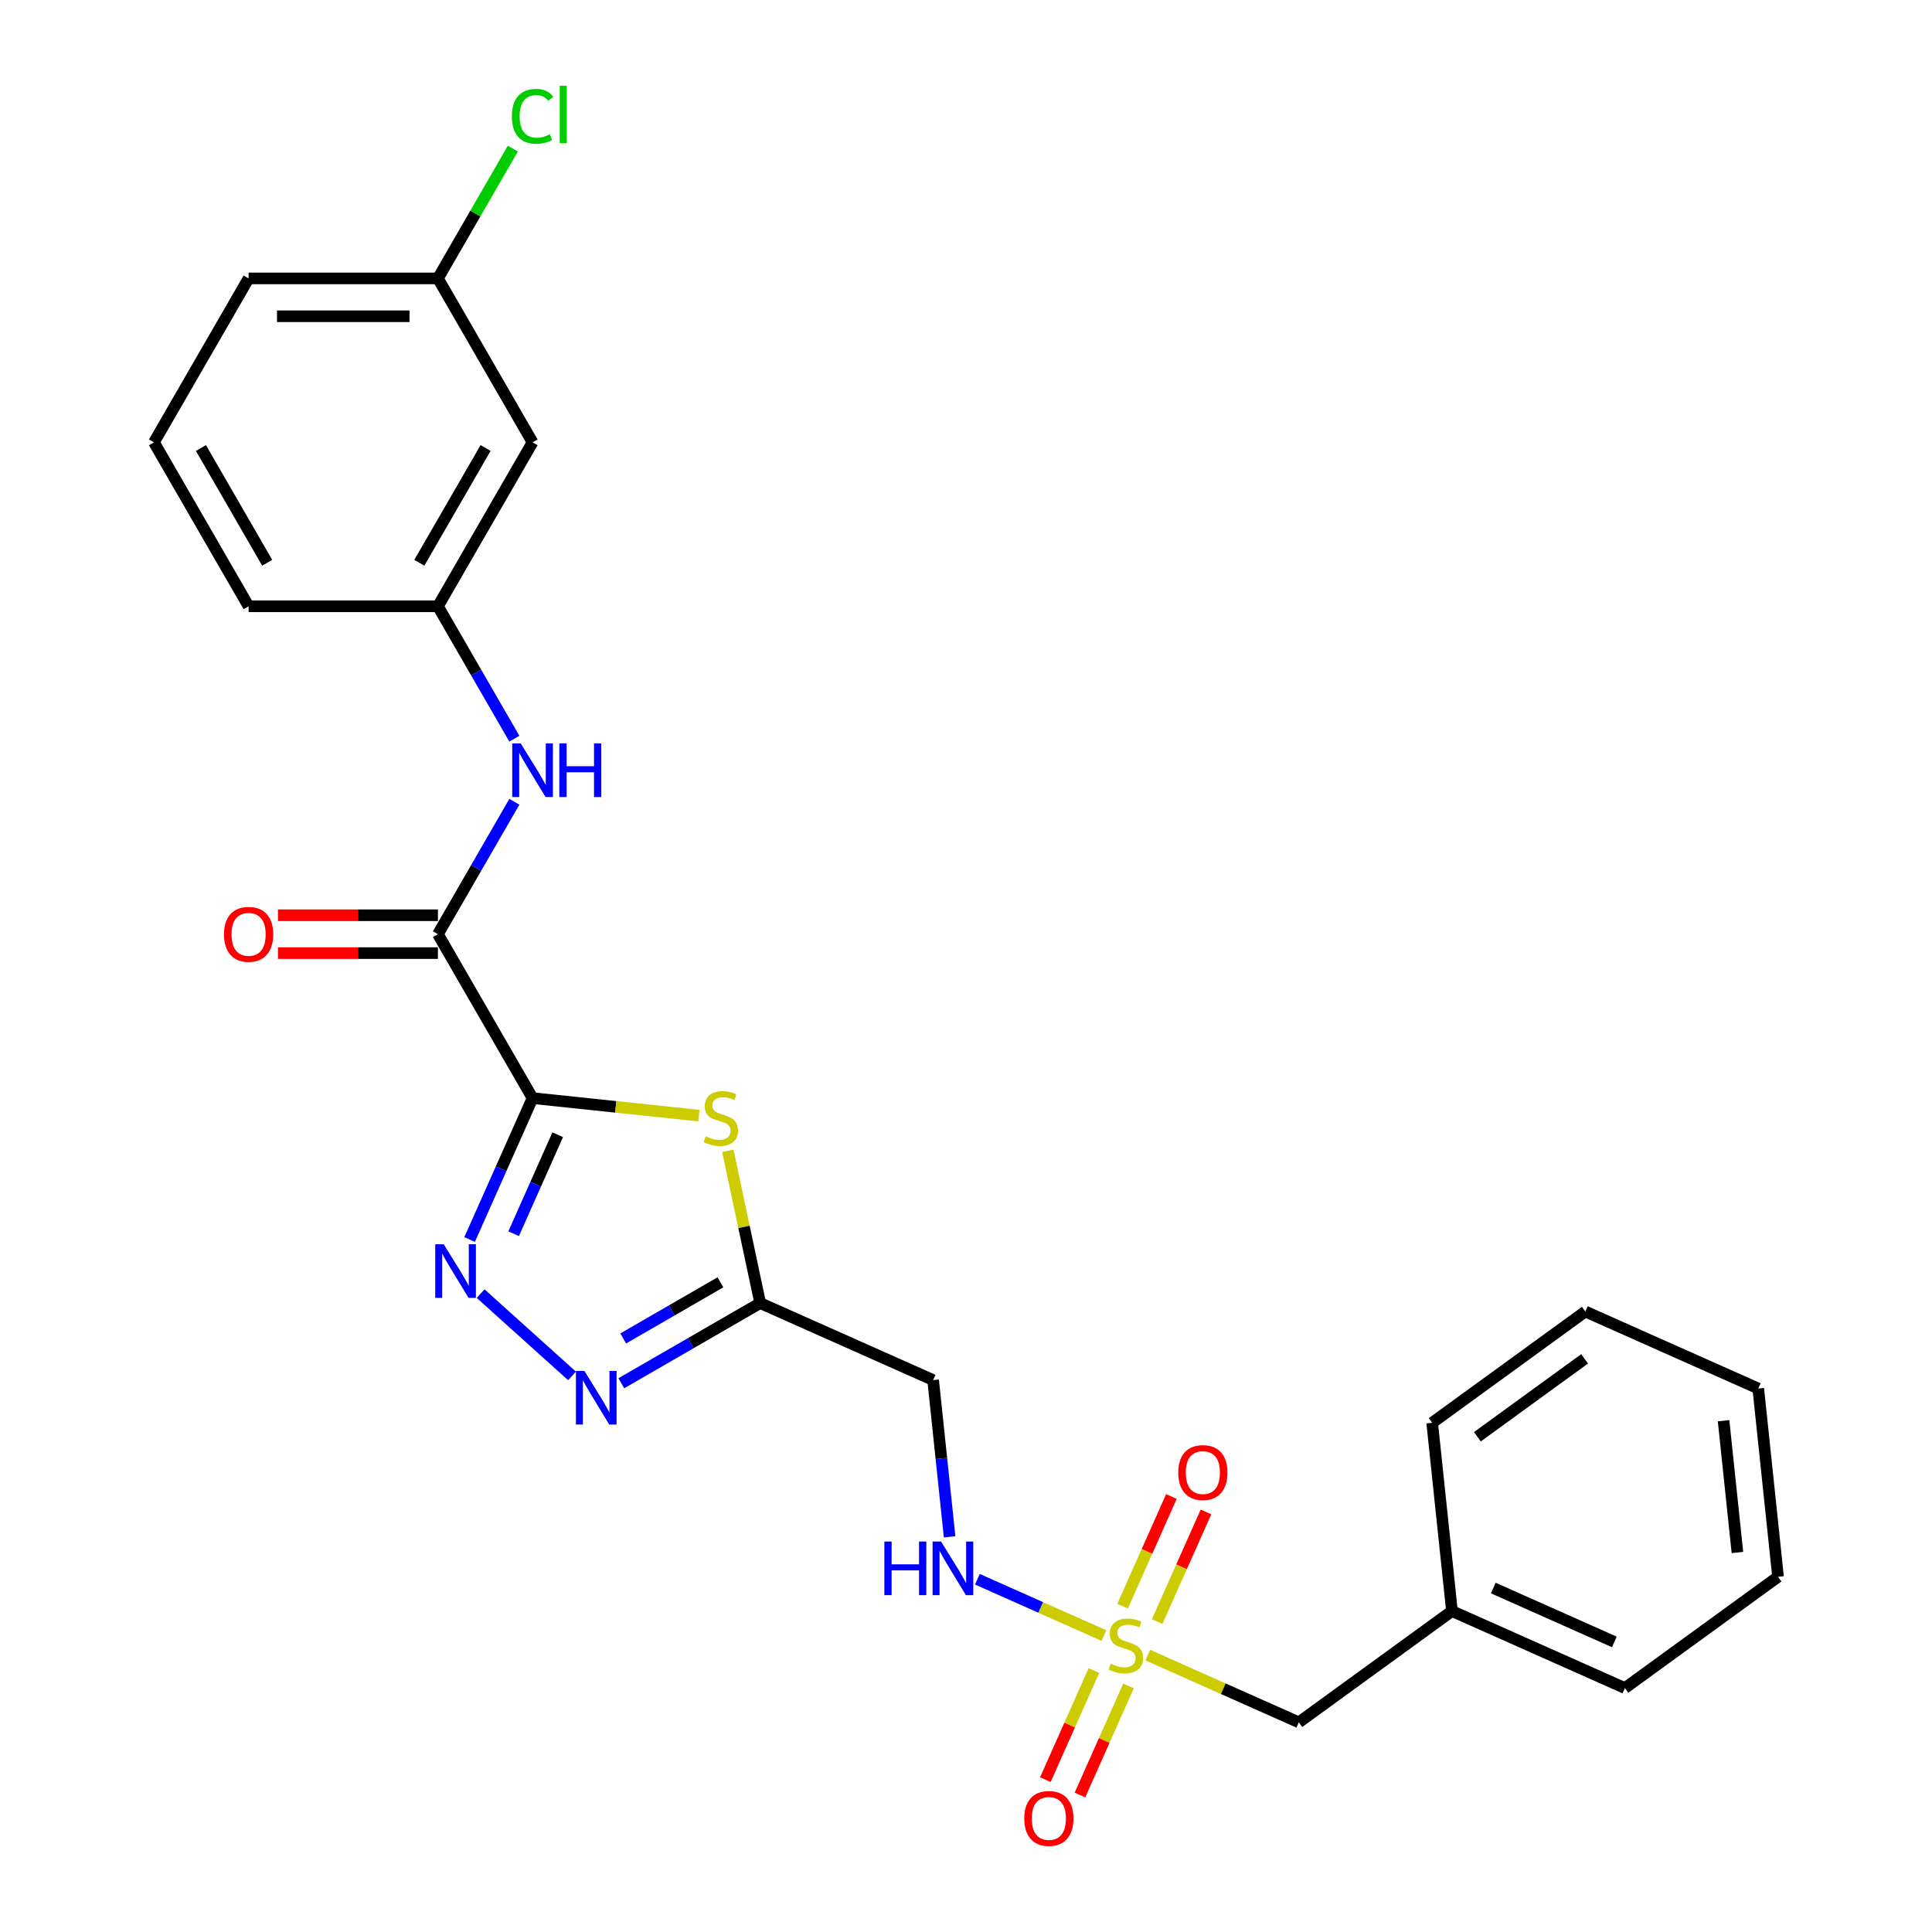 <?xml version='1.0' encoding='iso-8859-1'?>
<svg version='1.1' baseProfile='full'
              xmlns='http://www.w3.org/2000/svg'
                      xmlns:rdkit='http://www.rdkit.org/xml'
                      xmlns:xlink='http://www.w3.org/1999/xlink'
                  xml:space='preserve'
width='1000px' height='1000px' viewBox='0 0 1000 1000'>
<!-- END OF HEADER -->
<rect style='opacity:1.0;fill:#FFFFFF;stroke:none' width='1000' height='1000' x='0' y='0'> </rect>
<path class='bond-1' d='M 275.656,568.385 L 318.706,572.91' style='fill:none;fill-rule:evenodd;stroke:#000000;stroke-width:6px;stroke-linecap:butt;stroke-linejoin:miter;stroke-opacity:1' />
<path class='bond-1' d='M 318.706,572.91 L 361.757,577.434' style='fill:none;fill-rule:evenodd;stroke:#CCCC00;stroke-width:6px;stroke-linecap:butt;stroke-linejoin:miter;stroke-opacity:1' />
<path class='bond-2' d='M 275.656,568.385 L 259.363,604.979' style='fill:none;fill-rule:evenodd;stroke:#000000;stroke-width:6px;stroke-linecap:butt;stroke-linejoin:miter;stroke-opacity:1' />
<path class='bond-2' d='M 259.363,604.979 L 243.07,641.574' style='fill:none;fill-rule:evenodd;stroke:#0000FF;stroke-width:6px;stroke-linecap:butt;stroke-linejoin:miter;stroke-opacity:1' />
<path class='bond-2' d='M 288.671,587.334 L 277.266,612.95' style='fill:none;fill-rule:evenodd;stroke:#000000;stroke-width:6px;stroke-linecap:butt;stroke-linejoin:miter;stroke-opacity:1' />
<path class='bond-2' d='M 277.266,612.95 L 265.861,638.566' style='fill:none;fill-rule:evenodd;stroke:#0000FF;stroke-width:6px;stroke-linecap:butt;stroke-linejoin:miter;stroke-opacity:1' />
<path class='bond-5' d='M 275.656,568.385 L 226.664,483.528' style='fill:none;fill-rule:evenodd;stroke:#000000;stroke-width:6px;stroke-linecap:butt;stroke-linejoin:miter;stroke-opacity:1' />
<path class='bond-0' d='M 571.398,846.574 L 538.646,831.992' style='fill:none;fill-rule:evenodd;stroke:#CCCC00;stroke-width:6px;stroke-linecap:butt;stroke-linejoin:miter;stroke-opacity:1' />
<path class='bond-0' d='M 538.646,831.992 L 505.894,817.41' style='fill:none;fill-rule:evenodd;stroke:#0000FF;stroke-width:6px;stroke-linecap:butt;stroke-linejoin:miter;stroke-opacity:1' />
<path class='bond-9' d='M 598.946,839.326 L 611.582,810.945' style='fill:none;fill-rule:evenodd;stroke:#CCCC00;stroke-width:6px;stroke-linecap:butt;stroke-linejoin:miter;stroke-opacity:1' />
<path class='bond-9' d='M 611.582,810.945 L 624.218,782.564' style='fill:none;fill-rule:evenodd;stroke:#FF0000;stroke-width:6px;stroke-linecap:butt;stroke-linejoin:miter;stroke-opacity:1' />
<path class='bond-9' d='M 581.044,831.355 L 593.68,802.974' style='fill:none;fill-rule:evenodd;stroke:#CCCC00;stroke-width:6px;stroke-linecap:butt;stroke-linejoin:miter;stroke-opacity:1' />
<path class='bond-9' d='M 593.68,802.974 L 606.316,774.593' style='fill:none;fill-rule:evenodd;stroke:#FF0000;stroke-width:6px;stroke-linecap:butt;stroke-linejoin:miter;stroke-opacity:1' />
<path class='bond-10' d='M 566.211,864.67 L 553.64,892.904' style='fill:none;fill-rule:evenodd;stroke:#CCCC00;stroke-width:6px;stroke-linecap:butt;stroke-linejoin:miter;stroke-opacity:1' />
<path class='bond-10' d='M 553.64,892.904 L 541.069,921.139' style='fill:none;fill-rule:evenodd;stroke:#FF0000;stroke-width:6px;stroke-linecap:butt;stroke-linejoin:miter;stroke-opacity:1' />
<path class='bond-10' d='M 584.114,872.641 L 571.543,900.875' style='fill:none;fill-rule:evenodd;stroke:#CCCC00;stroke-width:6px;stroke-linecap:butt;stroke-linejoin:miter;stroke-opacity:1' />
<path class='bond-10' d='M 571.543,900.875 L 558.972,929.109' style='fill:none;fill-rule:evenodd;stroke:#FF0000;stroke-width:6px;stroke-linecap:butt;stroke-linejoin:miter;stroke-opacity:1' />
<path class='bond-11' d='M 594.091,856.678 L 633.174,874.079' style='fill:none;fill-rule:evenodd;stroke:#CCCC00;stroke-width:6px;stroke-linecap:butt;stroke-linejoin:miter;stroke-opacity:1' />
<path class='bond-11' d='M 633.174,874.079 L 672.258,891.48' style='fill:none;fill-rule:evenodd;stroke:#000000;stroke-width:6px;stroke-linecap:butt;stroke-linejoin:miter;stroke-opacity:1' />
<path class='bond-3' d='M 376.723,595.657 L 385.099,635.063' style='fill:none;fill-rule:evenodd;stroke:#CCCC00;stroke-width:6px;stroke-linecap:butt;stroke-linejoin:miter;stroke-opacity:1' />
<path class='bond-3' d='M 385.099,635.063 L 393.476,674.47' style='fill:none;fill-rule:evenodd;stroke:#000000;stroke-width:6px;stroke-linecap:butt;stroke-linejoin:miter;stroke-opacity:1' />
<path class='bond-4' d='M 248.775,669.579 L 296.082,712.174' style='fill:none;fill-rule:evenodd;stroke:#0000FF;stroke-width:6px;stroke-linecap:butt;stroke-linejoin:miter;stroke-opacity:1' />
<path class='bond-8' d='M 393.476,674.47 L 482.989,714.324' style='fill:none;fill-rule:evenodd;stroke:#000000;stroke-width:6px;stroke-linecap:butt;stroke-linejoin:miter;stroke-opacity:1' />
<path class='bond-26' d='M 393.476,674.47 L 357.534,695.221' style='fill:none;fill-rule:evenodd;stroke:#000000;stroke-width:6px;stroke-linecap:butt;stroke-linejoin:miter;stroke-opacity:1' />
<path class='bond-26' d='M 357.534,695.221 L 321.592,715.972' style='fill:none;fill-rule:evenodd;stroke:#0000FF;stroke-width:6px;stroke-linecap:butt;stroke-linejoin:miter;stroke-opacity:1' />
<path class='bond-26' d='M 372.895,663.724 L 347.735,678.25' style='fill:none;fill-rule:evenodd;stroke:#000000;stroke-width:6px;stroke-linecap:butt;stroke-linejoin:miter;stroke-opacity:1' />
<path class='bond-26' d='M 347.735,678.25 L 322.576,692.776' style='fill:none;fill-rule:evenodd;stroke:#0000FF;stroke-width:6px;stroke-linecap:butt;stroke-linejoin:miter;stroke-opacity:1' />
<path class='bond-6' d='M 226.664,483.528 L 246.447,449.261' style='fill:none;fill-rule:evenodd;stroke:#000000;stroke-width:6px;stroke-linecap:butt;stroke-linejoin:miter;stroke-opacity:1' />
<path class='bond-6' d='M 246.447,449.261 L 266.231,414.995' style='fill:none;fill-rule:evenodd;stroke:#0000FF;stroke-width:6px;stroke-linecap:butt;stroke-linejoin:miter;stroke-opacity:1' />
<path class='bond-13' d='M 226.664,473.729 L 185.265,473.729' style='fill:none;fill-rule:evenodd;stroke:#000000;stroke-width:6px;stroke-linecap:butt;stroke-linejoin:miter;stroke-opacity:1' />
<path class='bond-13' d='M 185.265,473.729 L 143.867,473.729' style='fill:none;fill-rule:evenodd;stroke:#FF0000;stroke-width:6px;stroke-linecap:butt;stroke-linejoin:miter;stroke-opacity:1' />
<path class='bond-13' d='M 226.664,493.326 L 185.265,493.326' style='fill:none;fill-rule:evenodd;stroke:#000000;stroke-width:6px;stroke-linecap:butt;stroke-linejoin:miter;stroke-opacity:1' />
<path class='bond-13' d='M 185.265,493.326 L 143.867,493.326' style='fill:none;fill-rule:evenodd;stroke:#FF0000;stroke-width:6px;stroke-linecap:butt;stroke-linejoin:miter;stroke-opacity:1' />
<path class='bond-12' d='M 266.231,382.346 L 246.447,348.08' style='fill:none;fill-rule:evenodd;stroke:#0000FF;stroke-width:6px;stroke-linecap:butt;stroke-linejoin:miter;stroke-opacity:1' />
<path class='bond-12' d='M 246.447,348.08 L 226.664,313.814' style='fill:none;fill-rule:evenodd;stroke:#000000;stroke-width:6px;stroke-linecap:butt;stroke-linejoin:miter;stroke-opacity:1' />
<path class='bond-7' d='M 491.515,795.448 L 487.252,754.886' style='fill:none;fill-rule:evenodd;stroke:#0000FF;stroke-width:6px;stroke-linecap:butt;stroke-linejoin:miter;stroke-opacity:1' />
<path class='bond-7' d='M 487.252,754.886 L 482.989,714.324' style='fill:none;fill-rule:evenodd;stroke:#000000;stroke-width:6px;stroke-linecap:butt;stroke-linejoin:miter;stroke-opacity:1' />
<path class='bond-17' d='M 672.258,891.48 L 751.529,833.886' style='fill:none;fill-rule:evenodd;stroke:#000000;stroke-width:6px;stroke-linecap:butt;stroke-linejoin:miter;stroke-opacity:1' />
<path class='bond-14' d='M 226.664,313.814 L 275.656,228.957' style='fill:none;fill-rule:evenodd;stroke:#000000;stroke-width:6px;stroke-linecap:butt;stroke-linejoin:miter;stroke-opacity:1' />
<path class='bond-14' d='M 217.041,291.287 L 251.336,231.887' style='fill:none;fill-rule:evenodd;stroke:#000000;stroke-width:6px;stroke-linecap:butt;stroke-linejoin:miter;stroke-opacity:1' />
<path class='bond-19' d='M 226.664,313.814 L 128.679,313.814' style='fill:none;fill-rule:evenodd;stroke:#000000;stroke-width:6px;stroke-linecap:butt;stroke-linejoin:miter;stroke-opacity:1' />
<path class='bond-15' d='M 275.656,228.957 L 226.664,144.1' style='fill:none;fill-rule:evenodd;stroke:#000000;stroke-width:6px;stroke-linecap:butt;stroke-linejoin:miter;stroke-opacity:1' />
<path class='bond-16' d='M 226.664,144.1 L 246.057,110.509' style='fill:none;fill-rule:evenodd;stroke:#000000;stroke-width:6px;stroke-linecap:butt;stroke-linejoin:miter;stroke-opacity:1' />
<path class='bond-16' d='M 246.057,110.509 L 265.45,76.919' style='fill:none;fill-rule:evenodd;stroke:#00CC00;stroke-width:6px;stroke-linecap:butt;stroke-linejoin:miter;stroke-opacity:1' />
<path class='bond-27' d='M 226.664,144.1 L 128.679,144.1' style='fill:none;fill-rule:evenodd;stroke:#000000;stroke-width:6px;stroke-linecap:butt;stroke-linejoin:miter;stroke-opacity:1' />
<path class='bond-27' d='M 211.966,163.696 L 143.377,163.696' style='fill:none;fill-rule:evenodd;stroke:#000000;stroke-width:6px;stroke-linecap:butt;stroke-linejoin:miter;stroke-opacity:1' />
<path class='bond-21' d='M 751.529,833.886 L 841.042,873.74' style='fill:none;fill-rule:evenodd;stroke:#000000;stroke-width:6px;stroke-linecap:butt;stroke-linejoin:miter;stroke-opacity:1' />
<path class='bond-21' d='M 772.926,821.961 L 835.586,849.859' style='fill:none;fill-rule:evenodd;stroke:#000000;stroke-width:6px;stroke-linecap:butt;stroke-linejoin:miter;stroke-opacity:1' />
<path class='bond-22' d='M 751.529,833.886 L 741.287,736.438' style='fill:none;fill-rule:evenodd;stroke:#000000;stroke-width:6px;stroke-linecap:butt;stroke-linejoin:miter;stroke-opacity:1' />
<path class='bond-18' d='M 79.687,228.957 L 128.679,313.814' style='fill:none;fill-rule:evenodd;stroke:#000000;stroke-width:6px;stroke-linecap:butt;stroke-linejoin:miter;stroke-opacity:1' />
<path class='bond-18' d='M 104.007,231.887 L 138.302,291.287' style='fill:none;fill-rule:evenodd;stroke:#000000;stroke-width:6px;stroke-linecap:butt;stroke-linejoin:miter;stroke-opacity:1' />
<path class='bond-20' d='M 79.687,228.957 L 128.679,144.1' style='fill:none;fill-rule:evenodd;stroke:#000000;stroke-width:6px;stroke-linecap:butt;stroke-linejoin:miter;stroke-opacity:1' />
<path class='bond-23' d='M 841.042,873.74 L 920.313,816.146' style='fill:none;fill-rule:evenodd;stroke:#000000;stroke-width:6px;stroke-linecap:butt;stroke-linejoin:miter;stroke-opacity:1' />
<path class='bond-24' d='M 741.287,736.438 L 820.558,678.844' style='fill:none;fill-rule:evenodd;stroke:#000000;stroke-width:6px;stroke-linecap:butt;stroke-linejoin:miter;stroke-opacity:1' />
<path class='bond-24' d='M 764.696,743.653 L 820.186,703.337' style='fill:none;fill-rule:evenodd;stroke:#000000;stroke-width:6px;stroke-linecap:butt;stroke-linejoin:miter;stroke-opacity:1' />
<path class='bond-28' d='M 920.313,816.146 L 910.071,718.698' style='fill:none;fill-rule:evenodd;stroke:#000000;stroke-width:6px;stroke-linecap:butt;stroke-linejoin:miter;stroke-opacity:1' />
<path class='bond-28' d='M 899.287,803.577 L 892.118,735.364' style='fill:none;fill-rule:evenodd;stroke:#000000;stroke-width:6px;stroke-linecap:butt;stroke-linejoin:miter;stroke-opacity:1' />
<path class='bond-25' d='M 820.558,678.844 L 910.071,718.698' style='fill:none;fill-rule:evenodd;stroke:#000000;stroke-width:6px;stroke-linecap:butt;stroke-linejoin:miter;stroke-opacity:1' />
<path  class='atom-1' d='M 574.906 861.15
Q 575.219 861.267, 576.513 861.816
Q 577.806 862.365, 579.217 862.718
Q 580.667 863.031, 582.078 863.031
Q 584.704 863.031, 586.233 861.777
Q 587.761 860.483, 587.761 858.249
Q 587.761 856.721, 586.977 855.78
Q 586.233 854.84, 585.057 854.33
Q 583.881 853.821, 581.921 853.233
Q 579.452 852.488, 577.963 851.782
Q 576.513 851.077, 575.454 849.588
Q 574.435 848.098, 574.435 845.59
Q 574.435 842.102, 576.787 839.946
Q 579.178 837.79, 583.881 837.79
Q 587.095 837.79, 590.74 839.319
L 589.838 842.337
Q 586.507 840.965, 583.999 840.965
Q 581.294 840.965, 579.805 842.102
Q 578.315 843.199, 578.355 845.12
Q 578.355 846.609, 579.099 847.51
Q 579.883 848.412, 580.981 848.921
Q 582.117 849.431, 583.999 850.019
Q 586.507 850.803, 587.996 851.586
Q 589.486 852.37, 590.544 853.977
Q 591.641 855.545, 591.641 858.249
Q 591.641 862.09, 589.055 864.168
Q 586.507 866.206, 582.235 866.206
Q 579.766 866.206, 577.884 865.657
Q 576.042 865.148, 573.847 864.246
L 574.906 861.15
' fill='#CCCC00'/>
<path  class='atom-2' d='M 365.265 588.151
Q 365.578 588.269, 366.872 588.817
Q 368.165 589.366, 369.576 589.719
Q 371.026 590.032, 372.437 590.032
Q 375.063 590.032, 376.592 588.778
Q 378.12 587.485, 378.12 585.251
Q 378.12 583.722, 377.336 582.781
Q 376.592 581.841, 375.416 581.331
Q 374.24 580.822, 372.28 580.234
Q 369.811 579.489, 368.322 578.784
Q 366.872 578.078, 365.813 576.589
Q 364.794 575.1, 364.794 572.591
Q 364.794 569.103, 367.146 566.947
Q 369.537 564.792, 374.24 564.792
Q 377.454 564.792, 381.099 566.32
L 380.198 569.338
Q 376.866 567.966, 374.358 567.966
Q 371.653 567.966, 370.164 569.103
Q 368.675 570.2, 368.714 572.121
Q 368.714 573.61, 369.459 574.512
Q 370.242 575.413, 371.34 575.923
Q 372.476 576.432, 374.358 577.02
Q 376.866 577.804, 378.356 578.588
Q 379.845 579.372, 380.903 580.979
Q 382.001 582.546, 382.001 585.251
Q 382.001 589.092, 379.414 591.169
Q 376.866 593.207, 372.594 593.207
Q 370.125 593.207, 368.244 592.658
Q 366.401 592.149, 364.207 591.247
L 365.265 588.151
' fill='#CCCC00'/>
<path  class='atom-3' d='M 229.668 644.023
L 238.761 658.721
Q 239.663 660.171, 241.113 662.797
Q 242.563 665.423, 242.641 665.58
L 242.641 644.023
L 246.326 644.023
L 246.326 671.773
L 242.524 671.773
L 232.764 655.703
Q 231.628 653.822, 230.413 651.666
Q 229.237 649.511, 228.884 648.844
L 228.884 671.773
L 225.278 671.773
L 225.278 644.023
L 229.668 644.023
' fill='#0000FF'/>
<path  class='atom-5' d='M 302.485 709.588
L 311.578 724.286
Q 312.479 725.736, 313.929 728.362
Q 315.38 730.988, 315.458 731.144
L 315.458 709.588
L 319.142 709.588
L 319.142 737.337
L 315.34 737.337
L 305.581 721.268
Q 304.444 719.386, 303.229 717.231
Q 302.054 715.075, 301.701 714.409
L 301.701 737.337
L 298.095 737.337
L 298.095 709.588
L 302.485 709.588
' fill='#0000FF'/>
<path  class='atom-7' d='M 269.522 384.796
L 278.615 399.494
Q 279.516 400.944, 280.967 403.57
Q 282.417 406.196, 282.495 406.353
L 282.495 384.796
L 286.179 384.796
L 286.179 412.545
L 282.378 412.545
L 272.618 396.476
Q 271.482 394.595, 270.267 392.439
Q 269.091 390.283, 268.738 389.617
L 268.738 412.545
L 265.132 412.545
L 265.132 384.796
L 269.522 384.796
' fill='#0000FF'/>
<path  class='atom-7' d='M 289.511 384.796
L 293.273 384.796
L 293.273 396.593
L 307.462 396.593
L 307.462 384.796
L 311.224 384.796
L 311.224 412.545
L 307.462 412.545
L 307.462 399.729
L 293.273 399.729
L 293.273 412.545
L 289.511 412.545
L 289.511 384.796
' fill='#0000FF'/>
<path  class='atom-8' d='M 457.741 797.897
L 461.504 797.897
L 461.504 809.695
L 475.692 809.695
L 475.692 797.897
L 479.454 797.897
L 479.454 825.646
L 475.692 825.646
L 475.692 812.83
L 461.504 812.83
L 461.504 825.646
L 457.741 825.646
L 457.741 797.897
' fill='#0000FF'/>
<path  class='atom-8' d='M 487.097 797.897
L 496.19 812.595
Q 497.092 814.045, 498.542 816.671
Q 499.992 819.297, 500.07 819.454
L 500.07 797.897
L 503.755 797.897
L 503.755 825.646
L 499.953 825.646
L 490.194 809.577
Q 489.057 807.696, 487.842 805.54
Q 486.666 803.384, 486.313 802.718
L 486.313 825.646
L 482.708 825.646
L 482.708 797.897
L 487.097 797.897
' fill='#0000FF'/>
<path  class='atom-10' d='M 609.86 762.191
Q 609.86 755.528, 613.153 751.804
Q 616.445 748.081, 622.598 748.081
Q 628.752 748.081, 632.044 751.804
Q 635.336 755.528, 635.336 762.191
Q 635.336 768.932, 632.005 772.773
Q 628.673 776.575, 622.598 776.575
Q 616.484 776.575, 613.153 772.773
Q 609.86 768.971, 609.86 762.191
M 622.598 773.439
Q 626.831 773.439, 629.104 770.617
Q 631.417 767.756, 631.417 762.191
Q 631.417 756.743, 629.104 753.999
Q 626.831 751.217, 622.598 751.217
Q 618.365 751.217, 616.053 753.96
Q 613.78 756.704, 613.78 762.191
Q 613.78 767.796, 616.053 770.617
Q 618.365 773.439, 622.598 773.439
' fill='#FF0000'/>
<path  class='atom-11' d='M 530.153 941.217
Q 530.153 934.554, 533.445 930.831
Q 536.737 927.108, 542.89 927.108
Q 549.044 927.108, 552.336 930.831
Q 555.628 934.554, 555.628 941.217
Q 555.628 947.959, 552.297 951.8
Q 548.966 955.601, 542.89 955.601
Q 536.776 955.601, 533.445 951.8
Q 530.153 947.998, 530.153 941.217
M 542.89 952.466
Q 547.123 952.466, 549.397 949.644
Q 551.709 946.783, 551.709 941.217
Q 551.709 935.769, 549.397 933.026
Q 547.123 930.243, 542.89 930.243
Q 538.658 930.243, 536.345 932.987
Q 534.072 935.73, 534.072 941.217
Q 534.072 946.822, 536.345 949.644
Q 538.658 952.466, 542.89 952.466
' fill='#FF0000'/>
<path  class='atom-14' d='M 115.941 483.606
Q 115.941 476.943, 119.233 473.22
Q 122.526 469.496, 128.679 469.496
Q 134.833 469.496, 138.125 473.22
Q 141.417 476.943, 141.417 483.606
Q 141.417 490.347, 138.086 494.188
Q 134.754 497.99, 128.679 497.99
Q 122.565 497.99, 119.233 494.188
Q 115.941 490.387, 115.941 483.606
M 128.679 494.855
Q 132.912 494.855, 135.185 492.033
Q 137.498 489.172, 137.498 483.606
Q 137.498 478.158, 135.185 475.415
Q 132.912 472.632, 128.679 472.632
Q 124.446 472.632, 122.134 475.375
Q 119.861 478.119, 119.861 483.606
Q 119.861 489.211, 122.134 492.033
Q 124.446 494.855, 128.679 494.855
' fill='#FF0000'/>
<path  class='atom-17' d='M 264.956 60.203
Q 264.956 53.305, 268.17 49.699
Q 271.423 46.054, 277.576 46.054
Q 283.299 46.054, 286.356 50.091
L 283.769 52.207
Q 281.535 49.268, 277.576 49.268
Q 273.383 49.268, 271.149 52.09
Q 268.954 54.872, 268.954 60.203
Q 268.954 65.69, 271.227 68.512
Q 273.539 71.334, 278.007 71.334
Q 281.065 71.334, 284.631 69.492
L 285.729 72.431
Q 284.278 73.372, 282.084 73.921
Q 279.889 74.469, 277.459 74.469
Q 271.423 74.469, 268.17 70.785
Q 264.956 67.101, 264.956 60.203
' fill='#00CC00'/>
<path  class='atom-17' d='M 289.726 44.368
L 293.332 44.368
L 293.332 74.117
L 289.726 74.117
L 289.726 44.368
' fill='#00CC00'/>
</svg>
